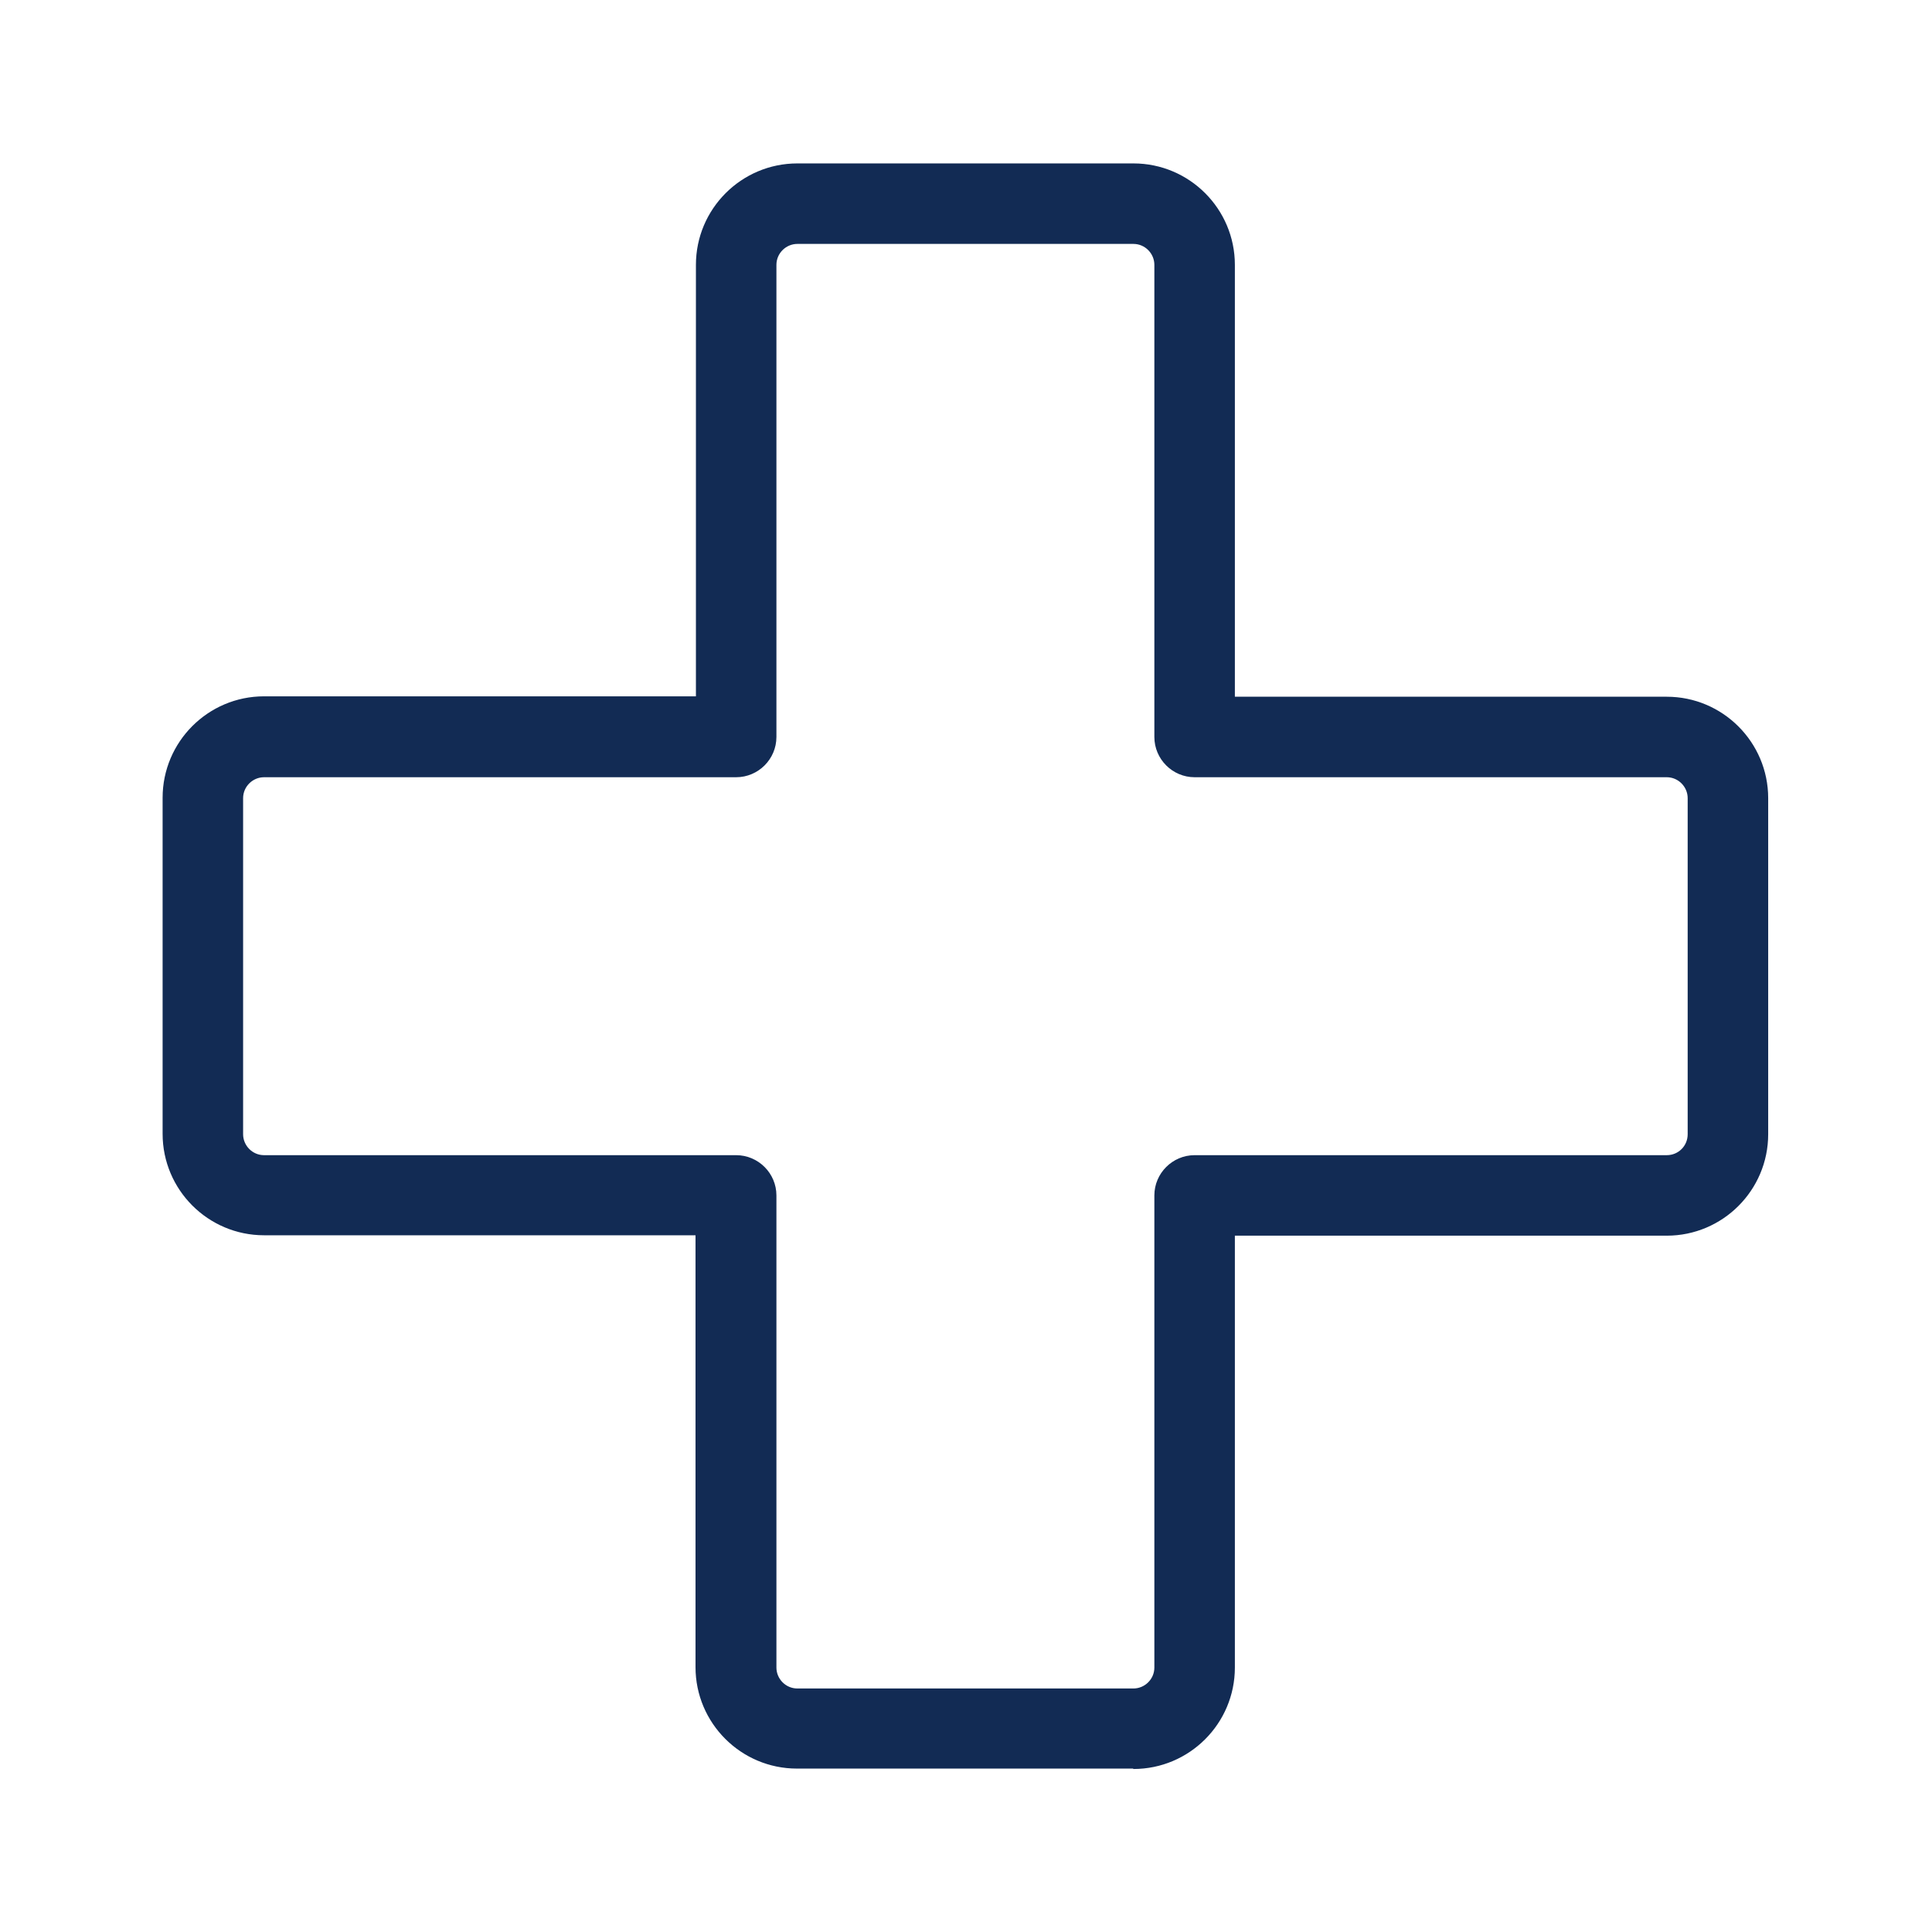 <svg id="x-28" viewBox="0 0 48 48" xmlns="http://www.w3.org/2000/svg" data-name="x" width="300" height="300" version="1.1" xmlns:xlink="http://www.w3.org/1999/xlink" xmlns:svgjs="http://svgjs.dev/svgjs"><g width="100%" height="100%" transform="matrix(1,0,0,1,0,0)"><path d="m28.15 43.94h-8.35c-1.39 0-2.52-1.13-2.52-2.52v-10.73h-10.72c-1.39 0-2.52-1.13-2.52-2.52v-8.35c0-1.39 1.13-2.52 2.52-2.52h10.73v-10.72c0-1.39 1.13-2.52 2.52-2.52h8.35c1.39 0 2.52 1.13 2.52 2.52v10.73h10.73c1.39 0 2.52 1.13 2.52 2.52v8.35c0 1.39-1.13 2.52-2.52 2.52h-10.73v10.73c0 1.39-1.13 2.52-2.52 2.52zm-21.59-24.63c-.28 0-.52.23-.52.52v8.35c0 .28.23.52.52.52h11.73c.55 0 1 .45 1 1v11.73c0 .28.23.52.52.52h8.35c.28 0 .52-.23.52-.52v-11.73c0-.55.45-1 1-1h11.73c.29 0 .52-.23.52-.52v-8.35c0-.28-.23-.52-.52-.52h-11.73c-.55 0-1-.45-1-1v-11.73c0-.28-.23-.52-.52-.52h-8.35c-.28 0-.52.23-.52.52v11.73c0 .55-.45 1-1 1z" fill="#122b54" fill-opacity="1" data-original-color="#000000ff" stroke="none" stroke-opacity="1"/></g></svg>